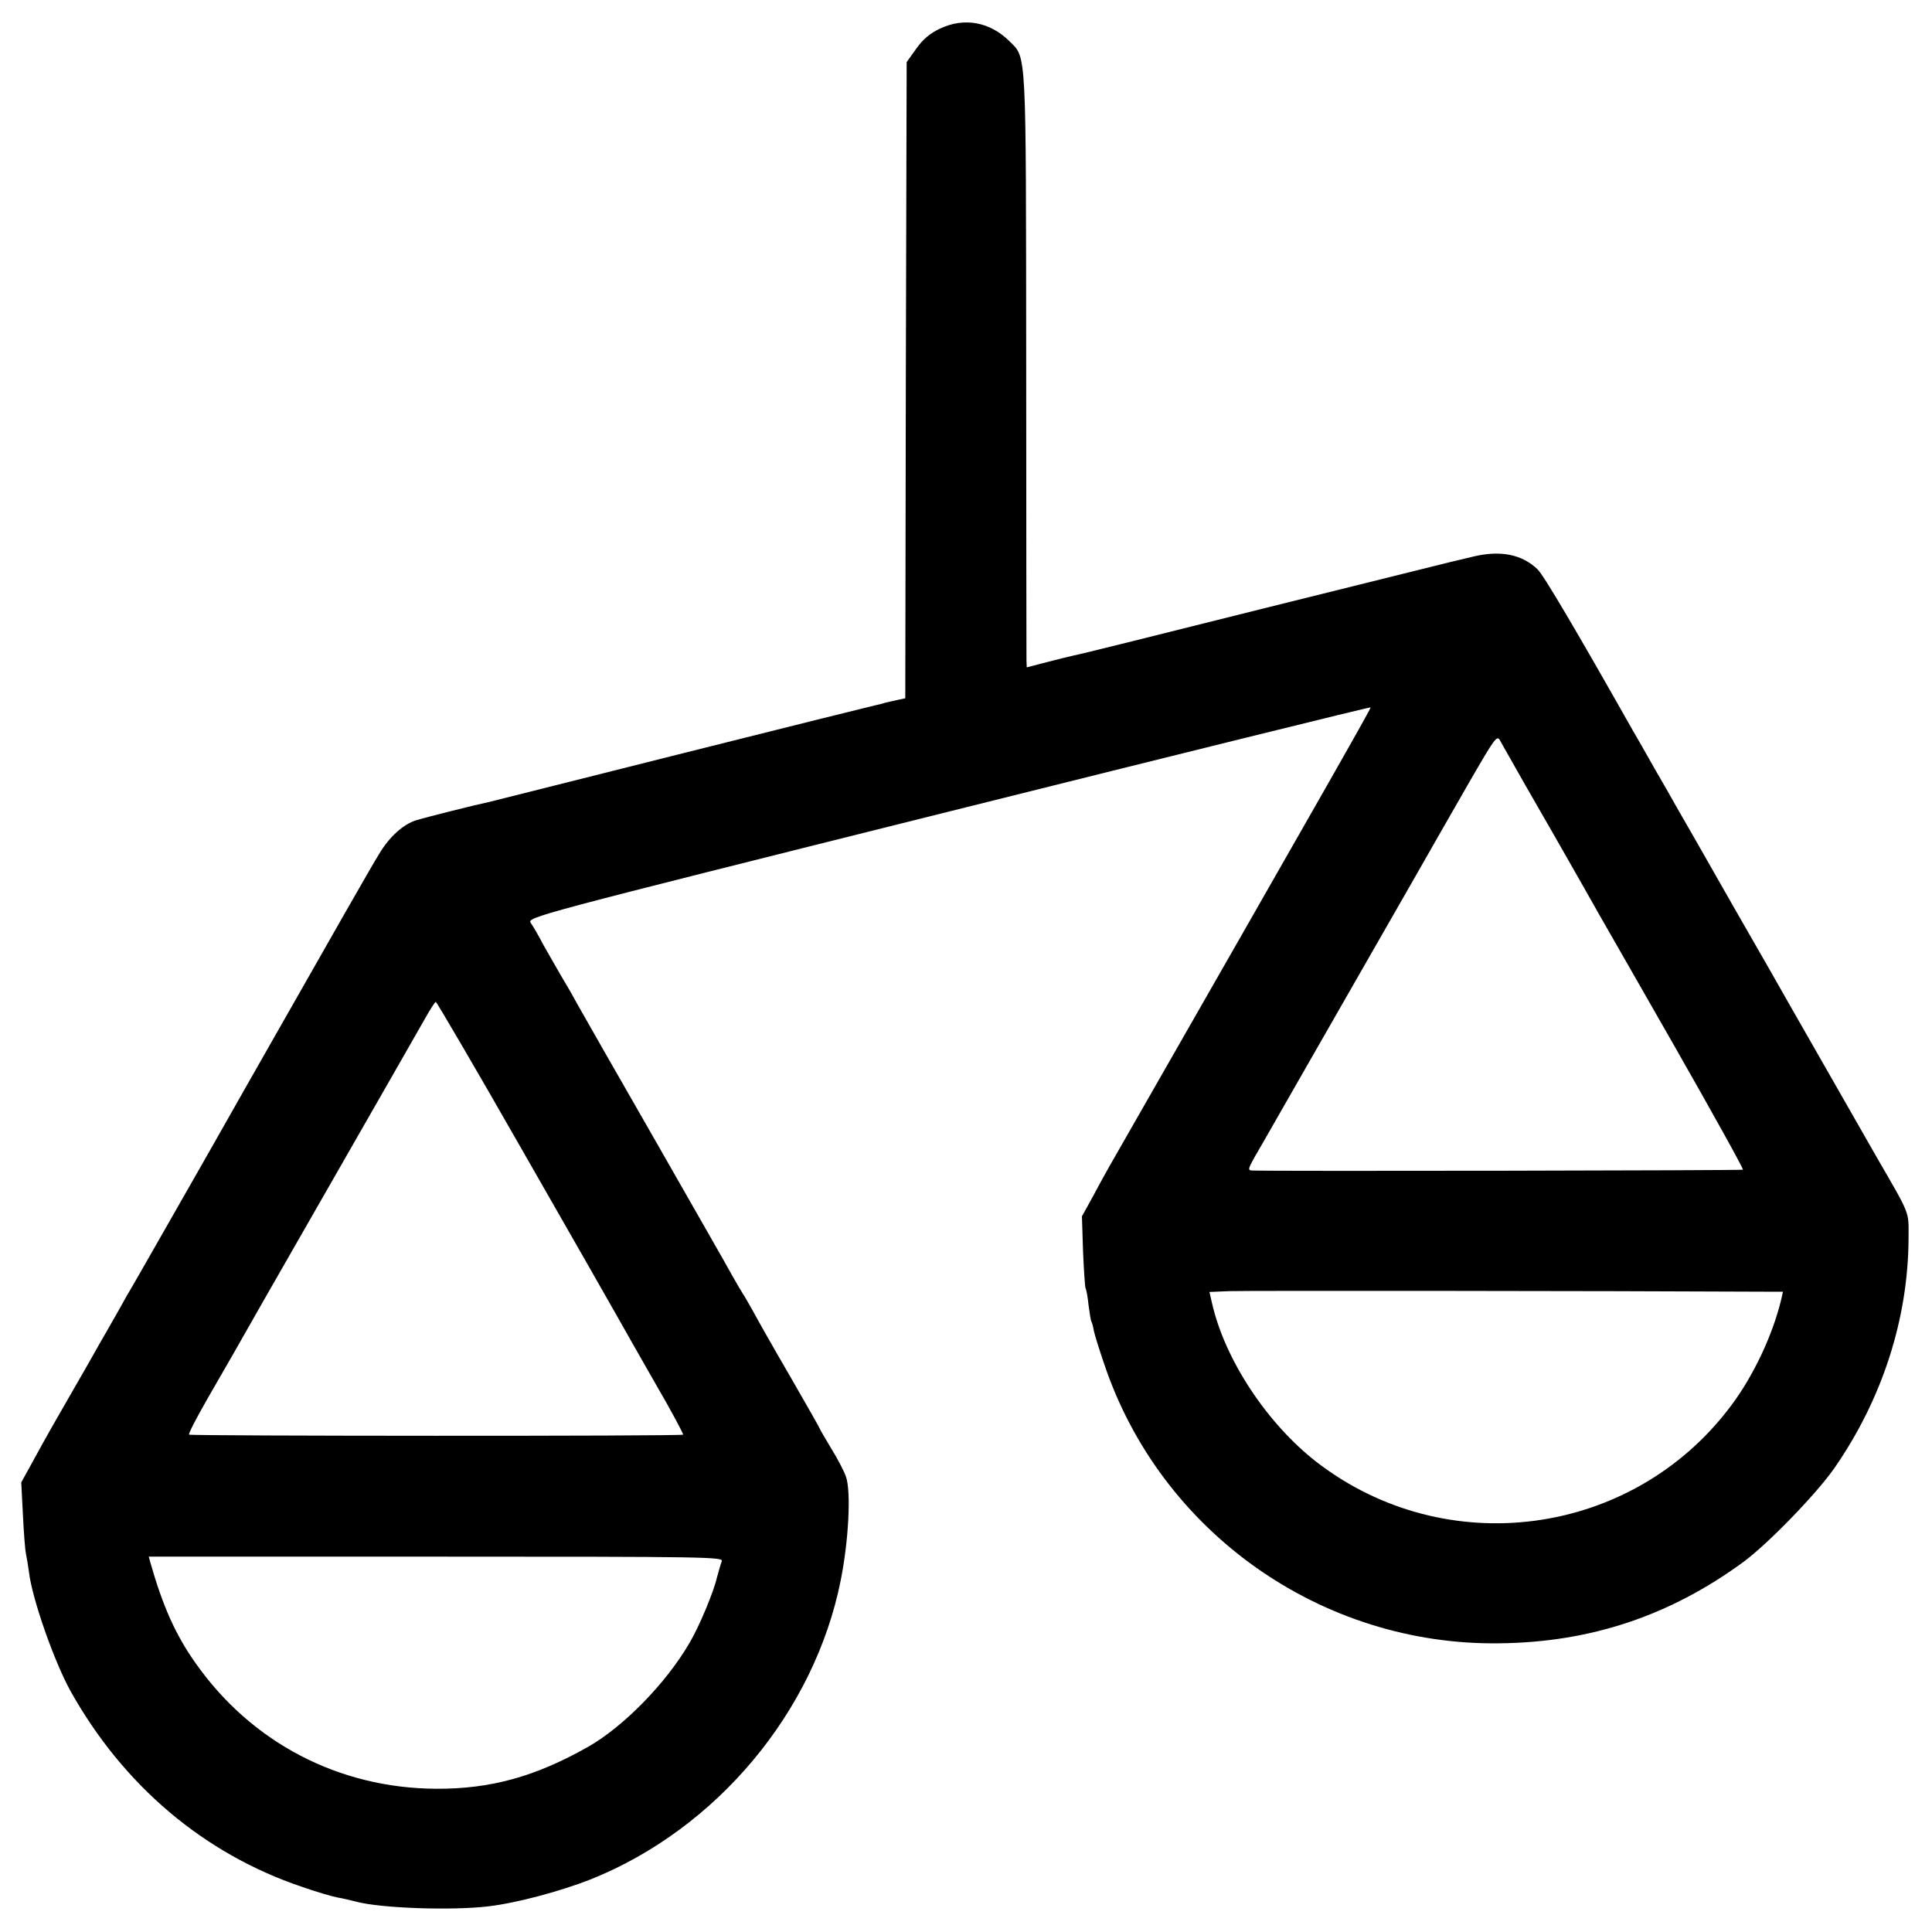 <?xml version="1.0" standalone="no"?>
<!DOCTYPE svg PUBLIC "-//W3C//DTD SVG 20010904//EN"
 "http://www.w3.org/TR/2001/REC-SVG-20010904/DTD/svg10.dtd">
<svg version="1.0" xmlns="http://www.w3.org/2000/svg"
 width="700pt" height="700pt" viewBox="0 0 700 700"
 preserveAspectRatio="xMidYMid meet">
<g transform="translate(0,700) scale(0.1,-0.1)"
fill="#000000" stroke="none">
<path d="M3405 6896 c-34 -16 -61 -38 -85 -72 l-35 -49 -3 -1152 -2 -1153 -28
-6 c-15 -3 -35 -8 -44 -10 -9 -3 -25 -7 -35 -9 -10 -2 -324 -80 -698 -174
-374 -94 -689 -173 -700 -176 -44 -9 -232 -56 -267 -67 -46 -14 -97 -59 -135
-123 -26 -42 -134 -231 -483 -845 -23 -41 -54 -95 -68 -120 -14 -25 -97 -171
-185 -325 -88 -154 -168 -295 -179 -312 -10 -18 -27 -49 -38 -68 -11 -19 -29
-51 -40 -70 -11 -19 -30 -52 -41 -72 -12 -21 -47 -83 -79 -138 -66 -115 -81
-140 -140 -248 l-43 -78 6 -117 c3 -64 8 -128 11 -142 3 -14 8 -43 11 -66 11
-96 92 -326 151 -432 191 -341 482 -588 837 -708 54 -19 113 -36 130 -39 18
-3 48 -10 67 -15 89 -24 346 -33 480 -17 102 12 262 55 371 98 456 183 810
607 905 1083 29 145 38 322 19 376 -7 20 -31 66 -54 103 -22 37 -41 69 -41 71
0 2 -48 86 -106 187 -59 101 -120 209 -136 239 -17 30 -34 60 -38 65 -4 6 -21
35 -38 65 -16 30 -144 253 -282 495 -139 242 -265 463 -280 490 -15 28 -41 73
-58 101 -16 28 -45 78 -63 110 -17 33 -38 69 -46 80 -13 21 -4 24 1513 403
840 210 1528 380 1530 378 3 -2 -176 -316 -946 -1662 -9 -16 -36 -64 -58 -106
l-42 -76 4 -126 c3 -70 7 -130 9 -134 3 -5 8 -32 11 -62 4 -29 8 -57 11 -61 2
-3 6 -18 8 -31 3 -14 19 -67 37 -119 204 -611 788 -1024 1435 -1014 329 4 616
100 882 295 88 65 262 244 328 338 174 250 269 542 270 836 0 99 9 77 -117
295 -30 52 -66 115 -80 140 -14 25 -68 119 -120 210 -52 91 -106 185 -120 210
-14 25 -105 185 -203 355 -97 171 -187 328 -200 350 -12 22 -48 85 -80 140
-31 55 -67 118 -80 140 -203 359 -322 561 -344 582 -56 54 -133 70 -231 47
-36 -9 -72 -17 -80 -19 -8 -2 -314 -78 -680 -169 -366 -92 -676 -169 -690
-171 -14 -3 -58 -14 -97 -24 l-73 -19 -1 26 c0 15 -1 499 -1 1077 -1 1152 2
1103 -61 1166 -71 70 -164 87 -252 45z m2065 -2641 c12 -22 85 -150 163 -285
77 -135 150 -263 162 -285 13 -22 136 -238 274 -479 138 -242 249 -442 246
-444 -3 -3 -1692 -6 -1778 -3 -16 1 -15 5 6 44 14 23 167 292 342 597 175 305
323 564 329 575 6 11 56 98 110 192 92 159 100 171 111 150 7 -12 22 -40 35
-62z m-3575 -1427 c171 -298 324 -567 341 -597 17 -31 79 -139 137 -241 59
-101 104 -186 102 -188 -5 -6 -1785 -5 -1790 0 -3 3 27 61 66 129 39 68 82
142 95 165 12 22 165 290 340 595 175 305 333 582 353 617 19 34 37 62 40 62
3 0 146 -244 316 -542z m4498 -508 l67 0 -6 -27 c-31 -130 -102 -281 -185
-390 -356 -472 -1030 -562 -1499 -200 -180 140 -333 372 -379 577 l-9 39 72 3
c54 2 1361 1 1939 -2z m-3778 -977 c-4 -10 -11 -36 -17 -57 -12 -54 -65 -180
-100 -239 -85 -146 -239 -303 -367 -376 -191 -108 -353 -153 -551 -152 -353 2
-669 167 -872 456 -72 102 -118 205 -163 363 l-6 22 1041 0 c989 0 1042 -1
1035 -17z"/>
</g>
</svg>
